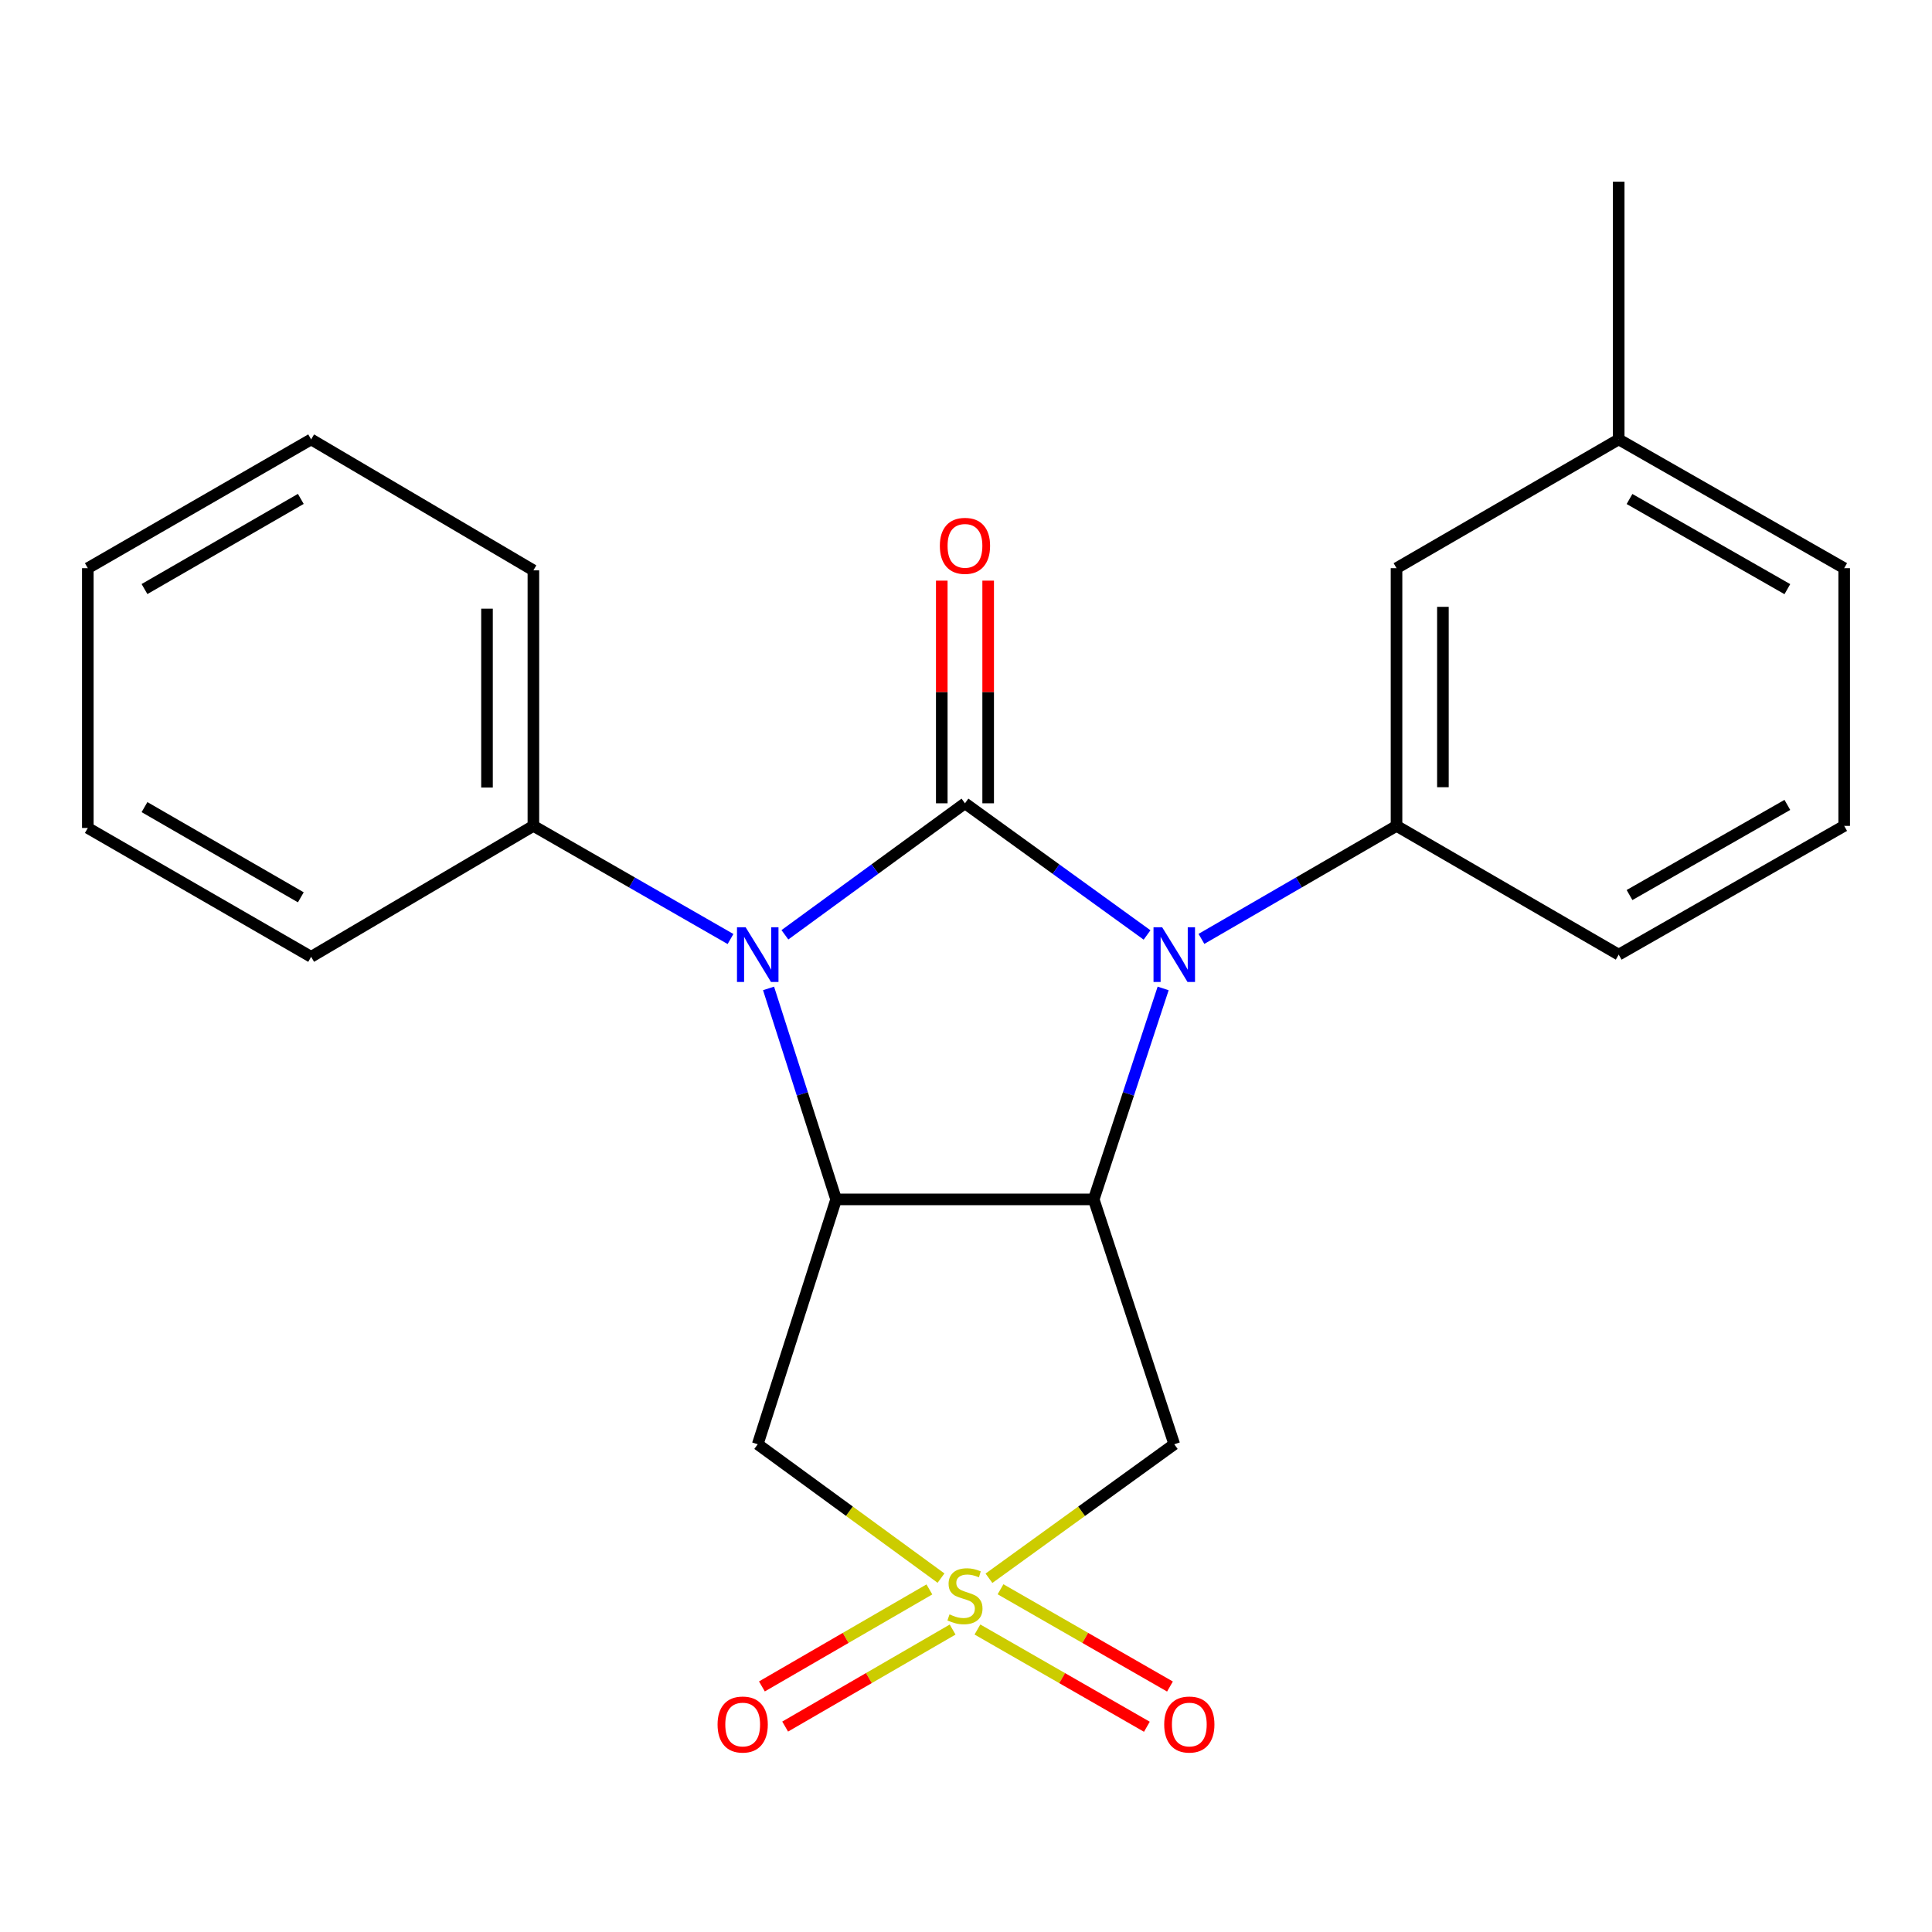 <?xml version='1.0' encoding='iso-8859-1'?>
<svg version='1.1' baseProfile='full'
              xmlns='http://www.w3.org/2000/svg'
                      xmlns:rdkit='http://www.rdkit.org/xml'
                      xmlns:xlink='http://www.w3.org/1999/xlink'
                  xml:space='preserve'
width='1000px' height='1000px' viewBox='0 0 1000 1000'>
<!-- END OF HEADER -->
<rect style='opacity:1.0;fill:#FFFFFF;stroke:none' width='1000' height='1000' x='0' y='0'> </rect>
<path class='bond-0' d='M 499.466,415.788 L 546.591,449.862' style='fill:none;fill-rule:evenodd;stroke:#000000;stroke-width:6px;stroke-linecap:butt;stroke-linejoin:miter;stroke-opacity:1' />
<path class='bond-0' d='M 546.591,449.862 L 593.715,483.936' style='fill:none;fill-rule:evenodd;stroke:#0000FF;stroke-width:6px;stroke-linecap:butt;stroke-linejoin:miter;stroke-opacity:1' />
<path class='bond-2' d='M 499.466,415.788 L 452.865,449.819' style='fill:none;fill-rule:evenodd;stroke:#000000;stroke-width:6px;stroke-linecap:butt;stroke-linejoin:miter;stroke-opacity:1' />
<path class='bond-2' d='M 452.865,449.819 L 406.264,483.85' style='fill:none;fill-rule:evenodd;stroke:#0000FF;stroke-width:6px;stroke-linecap:butt;stroke-linejoin:miter;stroke-opacity:1' />
<path class='bond-8' d='M 511.472,415.788 L 511.472,358.164' style='fill:none;fill-rule:evenodd;stroke:#000000;stroke-width:6px;stroke-linecap:butt;stroke-linejoin:miter;stroke-opacity:1' />
<path class='bond-8' d='M 511.472,358.164 L 511.472,300.539' style='fill:none;fill-rule:evenodd;stroke:#FF0000;stroke-width:6px;stroke-linecap:butt;stroke-linejoin:miter;stroke-opacity:1' />
<path class='bond-8' d='M 487.461,415.788 L 487.461,358.164' style='fill:none;fill-rule:evenodd;stroke:#000000;stroke-width:6px;stroke-linecap:butt;stroke-linejoin:miter;stroke-opacity:1' />
<path class='bond-8' d='M 487.461,358.164 L 487.461,300.539' style='fill:none;fill-rule:evenodd;stroke:#FF0000;stroke-width:6px;stroke-linecap:butt;stroke-linejoin:miter;stroke-opacity:1' />
<path class='bond-3' d='M 602.04,511.612 L 584.076,566.208' style='fill:none;fill-rule:evenodd;stroke:#0000FF;stroke-width:6px;stroke-linecap:butt;stroke-linejoin:miter;stroke-opacity:1' />
<path class='bond-3' d='M 584.076,566.208 L 566.111,620.804' style='fill:none;fill-rule:evenodd;stroke:#000000;stroke-width:6px;stroke-linecap:butt;stroke-linejoin:miter;stroke-opacity:1' />
<path class='bond-7' d='M 621.861,485.971 L 672.349,456.722' style='fill:none;fill-rule:evenodd;stroke:#0000FF;stroke-width:6px;stroke-linecap:butt;stroke-linejoin:miter;stroke-opacity:1' />
<path class='bond-7' d='M 672.349,456.722 L 722.837,427.474' style='fill:none;fill-rule:evenodd;stroke:#000000;stroke-width:6px;stroke-linecap:butt;stroke-linejoin:miter;stroke-opacity:1' />
<path class='bond-1' d='M 487.066,816.829 L 439.634,782.186' style='fill:none;fill-rule:evenodd;stroke:#CCCC00;stroke-width:6px;stroke-linecap:butt;stroke-linejoin:miter;stroke-opacity:1' />
<path class='bond-1' d='M 439.634,782.186 L 392.203,747.543' style='fill:none;fill-rule:evenodd;stroke:#000000;stroke-width:6px;stroke-linecap:butt;stroke-linejoin:miter;stroke-opacity:1' />
<path class='bond-9' d='M 505.918,843.431 L 549.77,868.599' style='fill:none;fill-rule:evenodd;stroke:#CCCC00;stroke-width:6px;stroke-linecap:butt;stroke-linejoin:miter;stroke-opacity:1' />
<path class='bond-9' d='M 549.77,868.599 L 593.622,893.767' style='fill:none;fill-rule:evenodd;stroke:#FF0000;stroke-width:6px;stroke-linecap:butt;stroke-linejoin:miter;stroke-opacity:1' />
<path class='bond-9' d='M 517.87,822.606 L 561.722,847.774' style='fill:none;fill-rule:evenodd;stroke:#CCCC00;stroke-width:6px;stroke-linecap:butt;stroke-linejoin:miter;stroke-opacity:1' />
<path class='bond-9' d='M 561.722,847.774 L 605.574,872.942' style='fill:none;fill-rule:evenodd;stroke:#FF0000;stroke-width:6px;stroke-linecap:butt;stroke-linejoin:miter;stroke-opacity:1' />
<path class='bond-10' d='M 481.045,822.683 L 437.703,847.788' style='fill:none;fill-rule:evenodd;stroke:#CCCC00;stroke-width:6px;stroke-linecap:butt;stroke-linejoin:miter;stroke-opacity:1' />
<path class='bond-10' d='M 437.703,847.788 L 394.361,872.894' style='fill:none;fill-rule:evenodd;stroke:#FF0000;stroke-width:6px;stroke-linecap:butt;stroke-linejoin:miter;stroke-opacity:1' />
<path class='bond-10' d='M 493.08,843.46 L 449.738,868.565' style='fill:none;fill-rule:evenodd;stroke:#CCCC00;stroke-width:6px;stroke-linecap:butt;stroke-linejoin:miter;stroke-opacity:1' />
<path class='bond-10' d='M 449.738,868.565 L 406.396,893.671' style='fill:none;fill-rule:evenodd;stroke:#FF0000;stroke-width:6px;stroke-linecap:butt;stroke-linejoin:miter;stroke-opacity:1' />
<path class='bond-24' d='M 511.889,816.903 L 559.843,782.223' style='fill:none;fill-rule:evenodd;stroke:#CCCC00;stroke-width:6px;stroke-linecap:butt;stroke-linejoin:miter;stroke-opacity:1' />
<path class='bond-24' d='M 559.843,782.223 L 607.797,747.543' style='fill:none;fill-rule:evenodd;stroke:#000000;stroke-width:6px;stroke-linecap:butt;stroke-linejoin:miter;stroke-opacity:1' />
<path class='bond-4' d='M 397.802,511.604 L 415.285,566.204' style='fill:none;fill-rule:evenodd;stroke:#0000FF;stroke-width:6px;stroke-linecap:butt;stroke-linejoin:miter;stroke-opacity:1' />
<path class='bond-4' d='M 415.285,566.204 L 432.769,620.804' style='fill:none;fill-rule:evenodd;stroke:#000000;stroke-width:6px;stroke-linecap:butt;stroke-linejoin:miter;stroke-opacity:1' />
<path class='bond-11' d='M 378.116,486.033 L 327.099,456.753' style='fill:none;fill-rule:evenodd;stroke:#0000FF;stroke-width:6px;stroke-linecap:butt;stroke-linejoin:miter;stroke-opacity:1' />
<path class='bond-11' d='M 327.099,456.753 L 276.082,427.474' style='fill:none;fill-rule:evenodd;stroke:#000000;stroke-width:6px;stroke-linecap:butt;stroke-linejoin:miter;stroke-opacity:1' />
<path class='bond-6' d='M 566.111,620.804 L 607.797,747.543' style='fill:none;fill-rule:evenodd;stroke:#000000;stroke-width:6px;stroke-linecap:butt;stroke-linejoin:miter;stroke-opacity:1' />
<path class='bond-23' d='M 566.111,620.804 L 432.769,620.804' style='fill:none;fill-rule:evenodd;stroke:#000000;stroke-width:6px;stroke-linecap:butt;stroke-linejoin:miter;stroke-opacity:1' />
<path class='bond-5' d='M 432.769,620.804 L 392.203,747.543' style='fill:none;fill-rule:evenodd;stroke:#000000;stroke-width:6px;stroke-linecap:butt;stroke-linejoin:miter;stroke-opacity:1' />
<path class='bond-12' d='M 722.837,427.474 L 722.837,294.091' style='fill:none;fill-rule:evenodd;stroke:#000000;stroke-width:6px;stroke-linecap:butt;stroke-linejoin:miter;stroke-opacity:1' />
<path class='bond-12' d='M 746.849,407.466 L 746.849,314.099' style='fill:none;fill-rule:evenodd;stroke:#000000;stroke-width:6px;stroke-linecap:butt;stroke-linejoin:miter;stroke-opacity:1' />
<path class='bond-14' d='M 722.837,427.474 L 837.838,494.118' style='fill:none;fill-rule:evenodd;stroke:#000000;stroke-width:6px;stroke-linecap:butt;stroke-linejoin:miter;stroke-opacity:1' />
<path class='bond-16' d='M 276.082,427.474 L 276.082,295.212' style='fill:none;fill-rule:evenodd;stroke:#000000;stroke-width:6px;stroke-linecap:butt;stroke-linejoin:miter;stroke-opacity:1' />
<path class='bond-16' d='M 252.071,407.634 L 252.071,315.051' style='fill:none;fill-rule:evenodd;stroke:#000000;stroke-width:6px;stroke-linecap:butt;stroke-linejoin:miter;stroke-opacity:1' />
<path class='bond-17' d='M 276.082,427.474 L 161.042,495.252' style='fill:none;fill-rule:evenodd;stroke:#000000;stroke-width:6px;stroke-linecap:butt;stroke-linejoin:miter;stroke-opacity:1' />
<path class='bond-13' d='M 722.837,294.091 L 837.838,227.434' style='fill:none;fill-rule:evenodd;stroke:#000000;stroke-width:6px;stroke-linecap:butt;stroke-linejoin:miter;stroke-opacity:1' />
<path class='bond-19' d='M 837.838,227.434 L 837.838,94.051' style='fill:none;fill-rule:evenodd;stroke:#000000;stroke-width:6px;stroke-linecap:butt;stroke-linejoin:miter;stroke-opacity:1' />
<path class='bond-26' d='M 837.838,227.434 L 954.545,294.091' style='fill:none;fill-rule:evenodd;stroke:#000000;stroke-width:6px;stroke-linecap:butt;stroke-linejoin:miter;stroke-opacity:1' />
<path class='bond-26' d='M 843.435,258.282 L 925.131,304.943' style='fill:none;fill-rule:evenodd;stroke:#000000;stroke-width:6px;stroke-linecap:butt;stroke-linejoin:miter;stroke-opacity:1' />
<path class='bond-15' d='M 837.838,494.118 L 954.545,427.474' style='fill:none;fill-rule:evenodd;stroke:#000000;stroke-width:6px;stroke-linecap:butt;stroke-linejoin:miter;stroke-opacity:1' />
<path class='bond-15' d='M 843.437,463.27 L 925.133,416.619' style='fill:none;fill-rule:evenodd;stroke:#000000;stroke-width:6px;stroke-linecap:butt;stroke-linejoin:miter;stroke-opacity:1' />
<path class='bond-18' d='M 954.545,427.474 L 954.545,294.091' style='fill:none;fill-rule:evenodd;stroke:#000000;stroke-width:6px;stroke-linecap:butt;stroke-linejoin:miter;stroke-opacity:1' />
<path class='bond-20' d='M 276.082,295.212 L 161.042,227.434' style='fill:none;fill-rule:evenodd;stroke:#000000;stroke-width:6px;stroke-linecap:butt;stroke-linejoin:miter;stroke-opacity:1' />
<path class='bond-21' d='M 161.042,495.252 L 45.455,428.554' style='fill:none;fill-rule:evenodd;stroke:#000000;stroke-width:6px;stroke-linecap:butt;stroke-linejoin:miter;stroke-opacity:1' />
<path class='bond-21' d='M 155.704,464.45 L 74.793,417.762' style='fill:none;fill-rule:evenodd;stroke:#000000;stroke-width:6px;stroke-linecap:butt;stroke-linejoin:miter;stroke-opacity:1' />
<path class='bond-25' d='M 161.042,227.434 L 45.455,294.091' style='fill:none;fill-rule:evenodd;stroke:#000000;stroke-width:6px;stroke-linecap:butt;stroke-linejoin:miter;stroke-opacity:1' />
<path class='bond-25' d='M 155.699,258.232 L 74.788,304.893' style='fill:none;fill-rule:evenodd;stroke:#000000;stroke-width:6px;stroke-linecap:butt;stroke-linejoin:miter;stroke-opacity:1' />
<path class='bond-22' d='M 45.455,428.554 L 45.455,294.091' style='fill:none;fill-rule:evenodd;stroke:#000000;stroke-width:6px;stroke-linecap:butt;stroke-linejoin:miter;stroke-opacity:1' />
<path  class='atom-1' d='M 601.537 479.958
L 610.817 494.958
Q 611.737 496.438, 613.217 499.118
Q 614.697 501.798, 614.777 501.958
L 614.777 479.958
L 618.537 479.958
L 618.537 508.278
L 614.657 508.278
L 604.697 491.878
Q 603.537 489.958, 602.297 487.758
Q 601.097 485.558, 600.737 484.878
L 600.737 508.278
L 597.057 508.278
L 597.057 479.958
L 601.537 479.958
' fill='#0000FF'/>
<path  class='atom-2' d='M 491.466 835.606
Q 491.786 835.726, 493.106 836.286
Q 494.426 836.846, 495.866 837.206
Q 497.346 837.526, 498.786 837.526
Q 501.466 837.526, 503.026 836.246
Q 504.586 834.926, 504.586 832.646
Q 504.586 831.086, 503.786 830.126
Q 503.026 829.166, 501.826 828.646
Q 500.626 828.126, 498.626 827.526
Q 496.106 826.766, 494.586 826.046
Q 493.106 825.326, 492.026 823.806
Q 490.986 822.286, 490.986 819.726
Q 490.986 816.166, 493.386 813.966
Q 495.826 811.766, 500.626 811.766
Q 503.906 811.766, 507.626 813.326
L 506.706 816.406
Q 503.306 815.006, 500.746 815.006
Q 497.986 815.006, 496.466 816.166
Q 494.946 817.286, 494.986 819.246
Q 494.986 820.766, 495.746 821.686
Q 496.546 822.606, 497.666 823.126
Q 498.826 823.646, 500.746 824.246
Q 503.306 825.046, 504.826 825.846
Q 506.346 826.646, 507.426 828.286
Q 508.546 829.886, 508.546 832.646
Q 508.546 836.566, 505.906 838.686
Q 503.306 840.766, 498.946 840.766
Q 496.426 840.766, 494.506 840.206
Q 492.626 839.686, 490.386 838.766
L 491.466 835.606
' fill='#CCCC00'/>
<path  class='atom-3' d='M 385.943 479.958
L 395.223 494.958
Q 396.143 496.438, 397.623 499.118
Q 399.103 501.798, 399.183 501.958
L 399.183 479.958
L 402.943 479.958
L 402.943 508.278
L 399.063 508.278
L 389.103 491.878
Q 387.943 489.958, 386.703 487.758
Q 385.503 485.558, 385.143 484.878
L 385.143 508.278
L 381.463 508.278
L 381.463 479.958
L 385.943 479.958
' fill='#0000FF'/>
<path  class='atom-9' d='M 486.466 282.526
Q 486.466 275.726, 489.826 271.926
Q 493.186 268.126, 499.466 268.126
Q 505.746 268.126, 509.106 271.926
Q 512.466 275.726, 512.466 282.526
Q 512.466 289.406, 509.066 293.326
Q 505.666 297.206, 499.466 297.206
Q 493.226 297.206, 489.826 293.326
Q 486.466 289.446, 486.466 282.526
M 499.466 294.006
Q 503.786 294.006, 506.106 291.126
Q 508.466 288.206, 508.466 282.526
Q 508.466 276.966, 506.106 274.166
Q 503.786 271.326, 499.466 271.326
Q 495.146 271.326, 492.786 274.126
Q 490.466 276.926, 490.466 282.526
Q 490.466 288.246, 492.786 291.126
Q 495.146 294.006, 499.466 294.006
' fill='#FF0000'/>
<path  class='atom-10' d='M 602.587 892.611
Q 602.587 885.811, 605.947 882.011
Q 609.307 878.211, 615.587 878.211
Q 621.867 878.211, 625.227 882.011
Q 628.587 885.811, 628.587 892.611
Q 628.587 899.491, 625.187 903.411
Q 621.787 907.291, 615.587 907.291
Q 609.347 907.291, 605.947 903.411
Q 602.587 899.531, 602.587 892.611
M 615.587 904.091
Q 619.907 904.091, 622.227 901.211
Q 624.587 898.291, 624.587 892.611
Q 624.587 887.051, 622.227 884.251
Q 619.907 881.411, 615.587 881.411
Q 611.267 881.411, 608.907 884.211
Q 606.587 887.011, 606.587 892.611
Q 606.587 898.331, 608.907 901.211
Q 611.267 904.091, 615.587 904.091
' fill='#FF0000'/>
<path  class='atom-11' d='M 371.413 892.611
Q 371.413 885.811, 374.773 882.011
Q 378.133 878.211, 384.413 878.211
Q 390.693 878.211, 394.053 882.011
Q 397.413 885.811, 397.413 892.611
Q 397.413 899.491, 394.013 903.411
Q 390.613 907.291, 384.413 907.291
Q 378.173 907.291, 374.773 903.411
Q 371.413 899.531, 371.413 892.611
M 384.413 904.091
Q 388.733 904.091, 391.053 901.211
Q 393.413 898.291, 393.413 892.611
Q 393.413 887.051, 391.053 884.251
Q 388.733 881.411, 384.413 881.411
Q 380.093 881.411, 377.733 884.211
Q 375.413 887.011, 375.413 892.611
Q 375.413 898.331, 377.733 901.211
Q 380.093 904.091, 384.413 904.091
' fill='#FF0000'/>
</svg>
